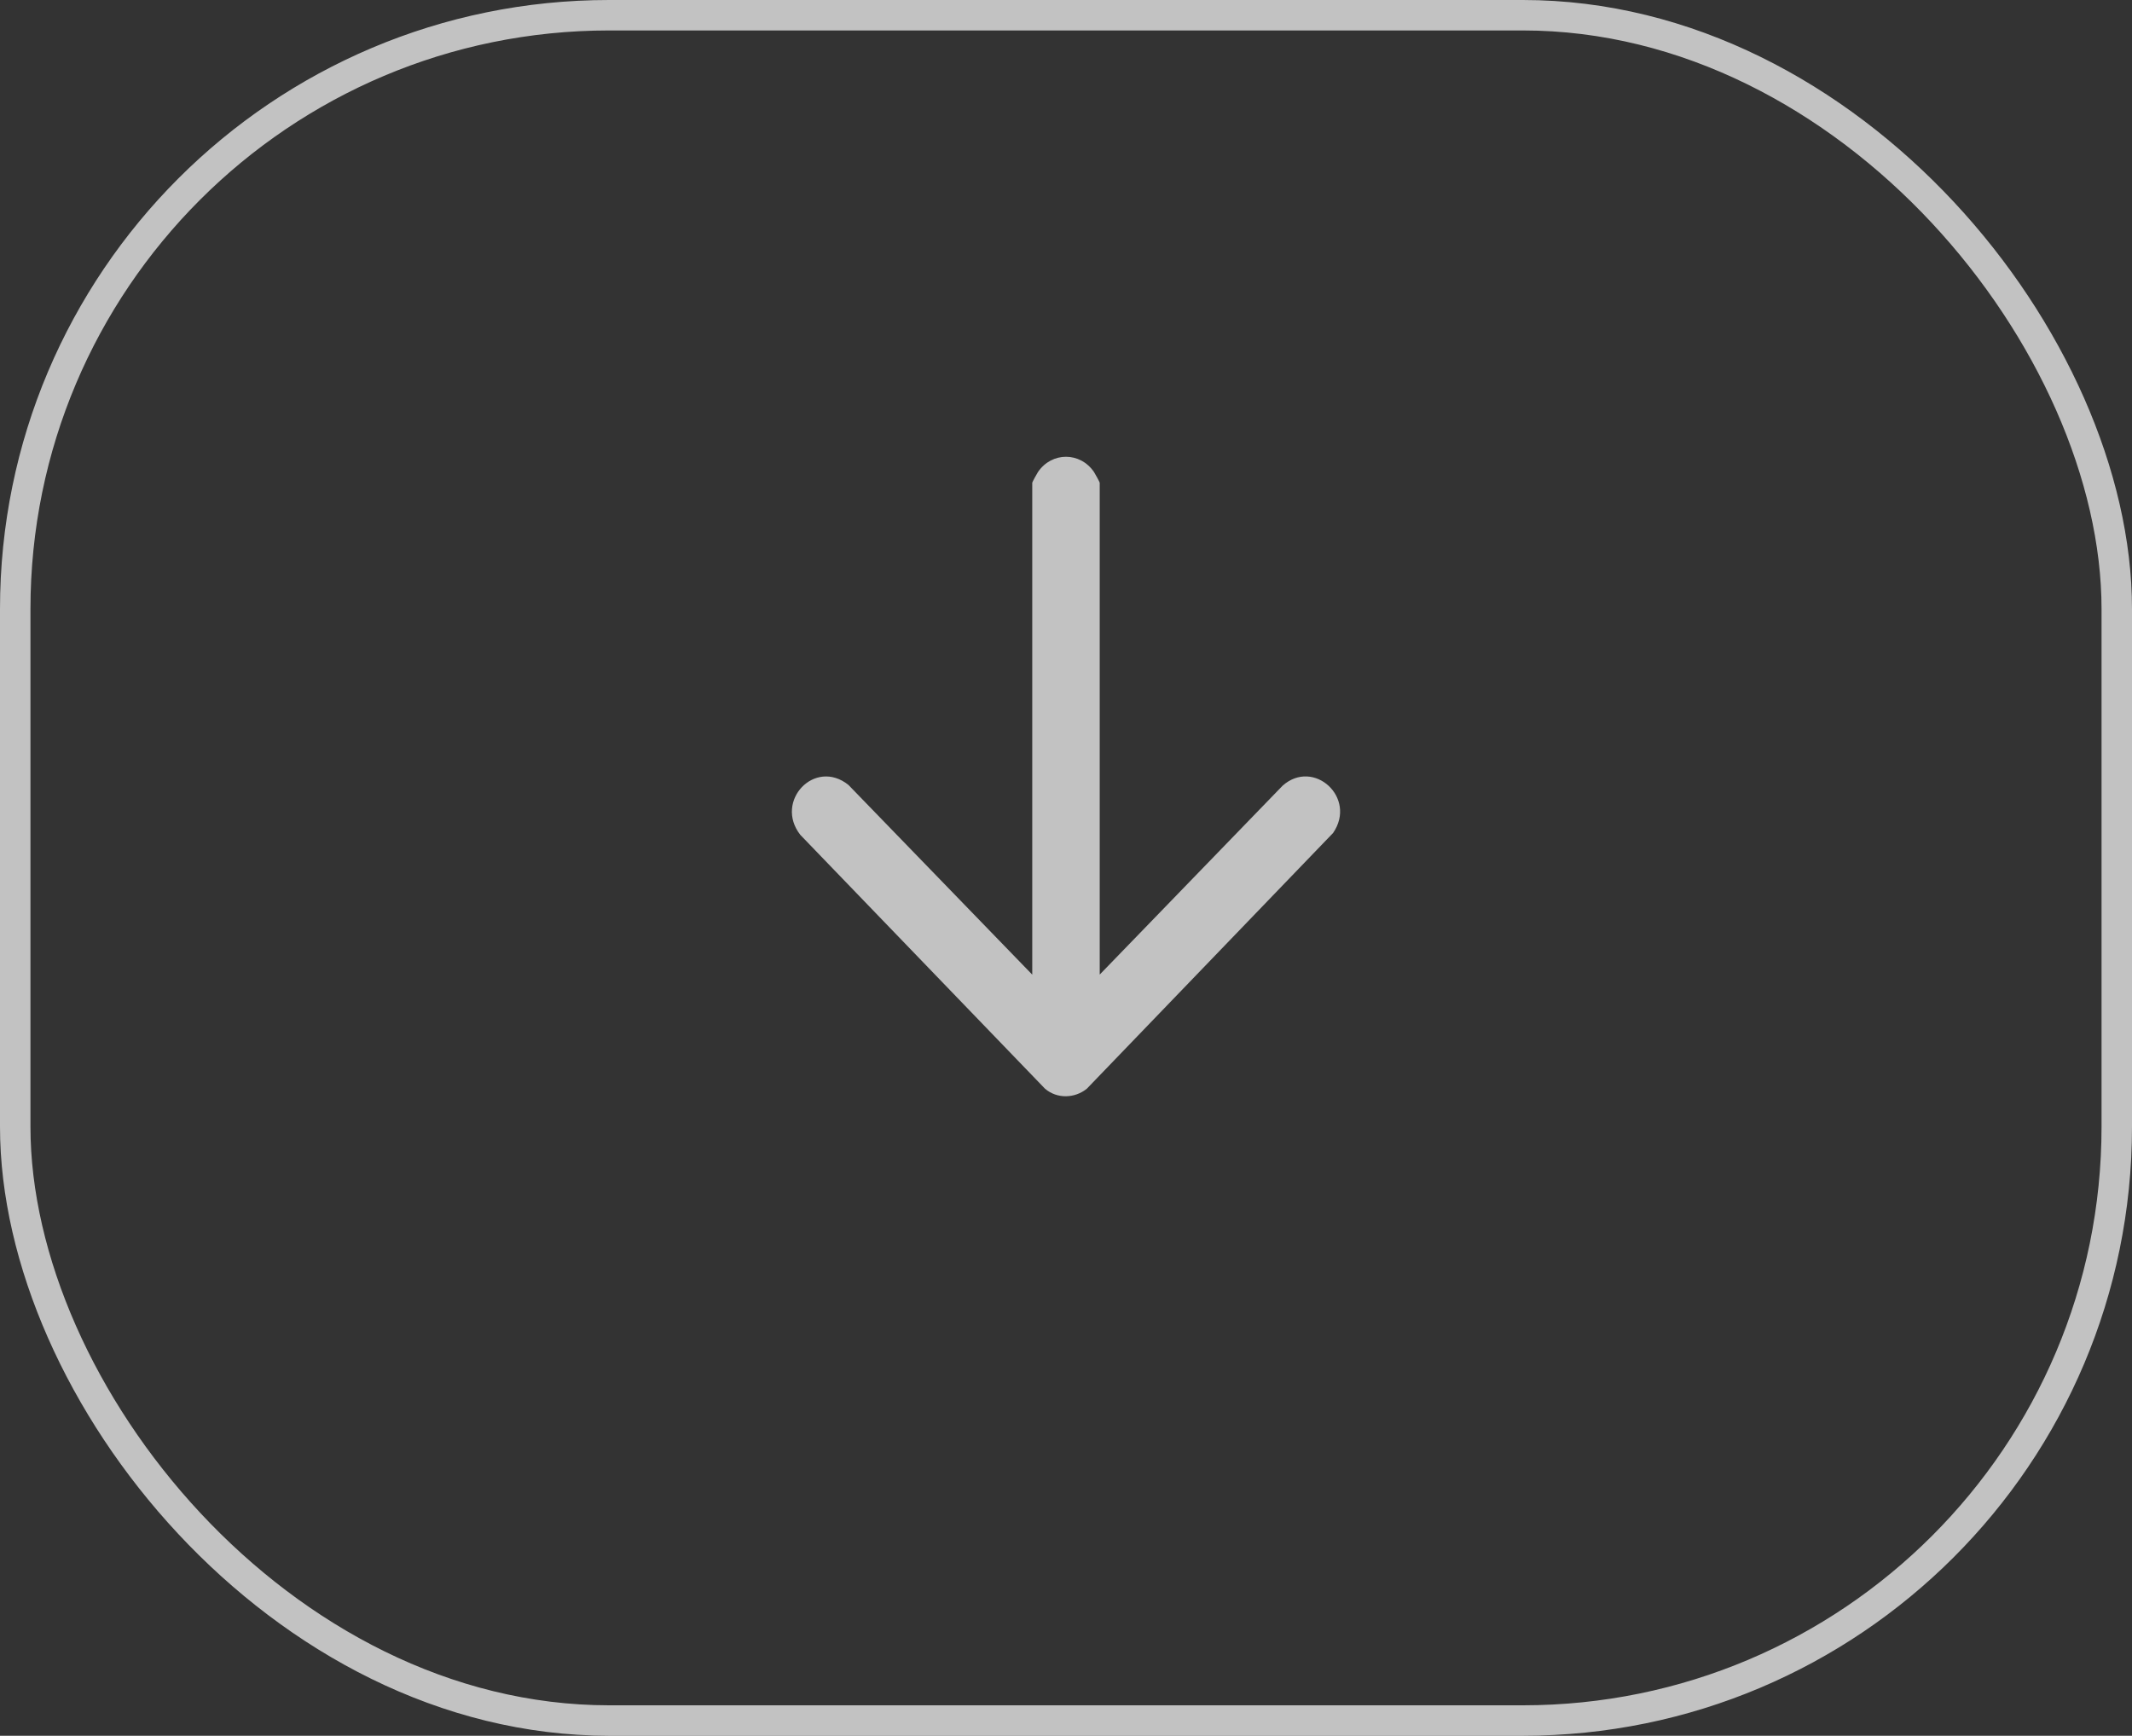 <svg width="70" height="57" viewBox="0 0 70 57" fill="none" xmlns="http://www.w3.org/2000/svg">
<rect x="0" y="0" width="70" height="57" fill="#333333" stroke="none"/>
<rect x="0.5" y="0.5" width="69" height="56" rx="19.5" stroke="white" stroke-opacity="0.7"/>
<path d="M36.105 32.006L42.113 25.8C43.132 24.895 44.564 26.196 43.769 27.354L35.684 35.752C35.286 36.073 34.708 36.091 34.311 35.752L26.275 27.414C25.414 26.309 26.75 24.891 27.856 25.775L33.892 32.006V15.852C33.892 15.832 34.049 15.545 34.08 15.5C34.534 14.833 35.465 14.833 35.919 15.5C35.949 15.545 36.107 15.832 36.107 15.852V32.006H36.105Z" fill="white" fill-opacity="0.7"/>
</svg>
